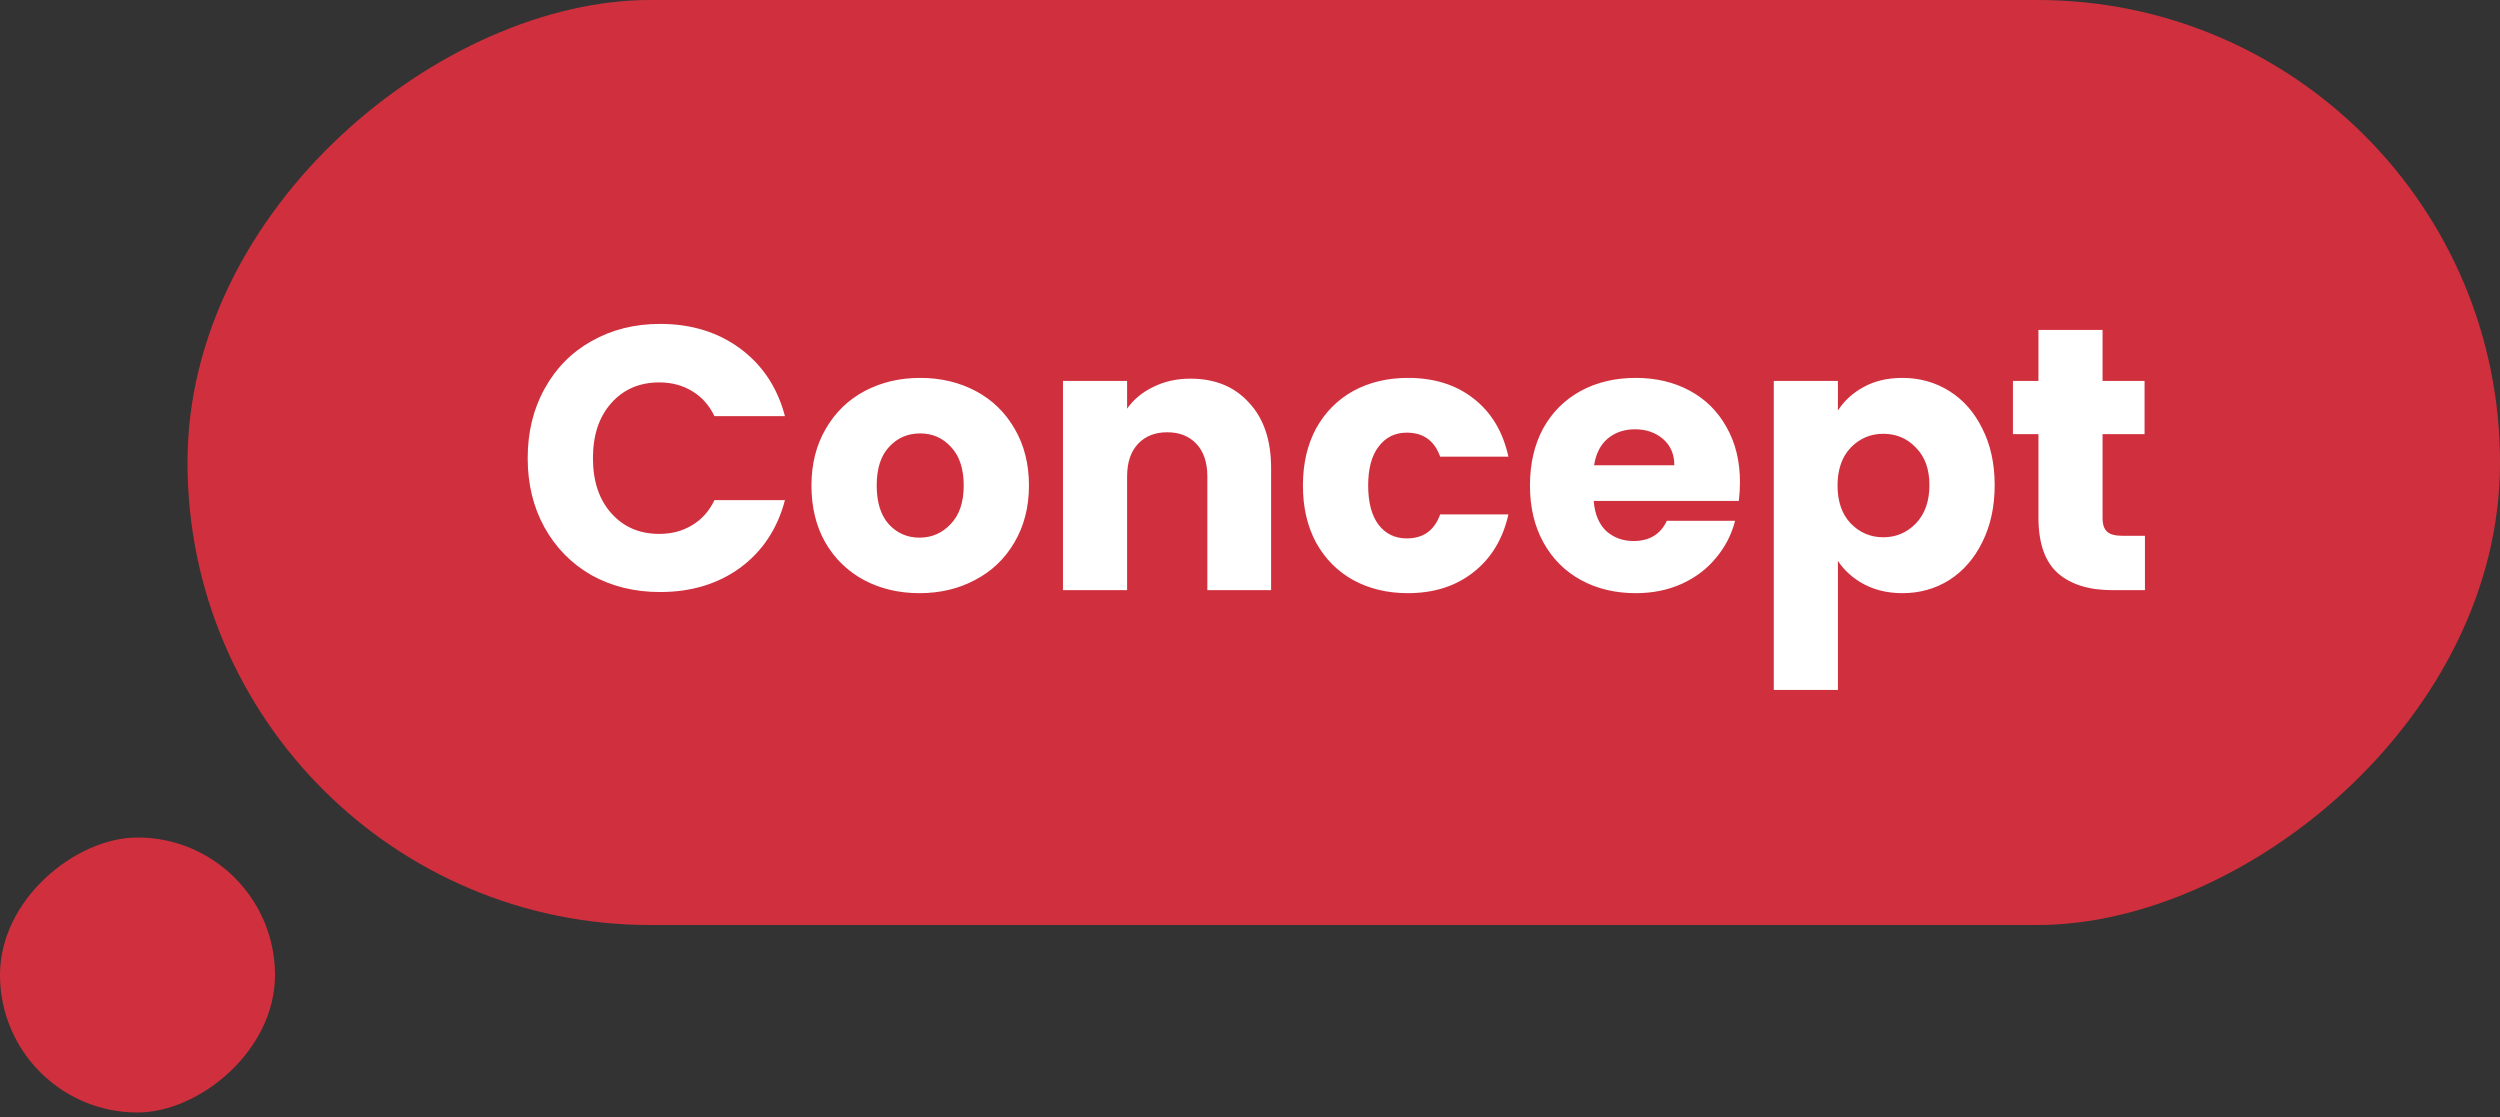 <svg width="132" height="59" viewBox="0 0 132 59" fill="none" xmlns="http://www.w3.org/2000/svg">
<rect x="0" y="0" width="132" height="59" fill="#333333" stroke="none"/>
<rect x="132" width="48.84" height="122.1" rx="24.42" transform="rotate(90 132 0)" fill="#D0303D"/>
<path d="M27.862 24.191C27.862 22.818 28.159 21.597 28.753 20.528C29.347 19.445 30.172 18.607 31.228 18.013C32.297 17.406 33.505 17.102 34.852 17.102C36.502 17.102 37.914 17.538 39.089 18.409C40.264 19.28 41.049 20.468 41.445 21.973H37.723C37.445 21.392 37.049 20.95 36.535 20.646C36.033 20.343 35.459 20.191 34.812 20.191C33.769 20.191 32.924 20.554 32.278 21.28C31.631 22.006 31.307 22.976 31.307 24.191C31.307 25.405 31.631 26.375 32.278 27.101C32.924 27.827 33.769 28.19 34.812 28.19C35.459 28.19 36.033 28.038 36.535 27.735C37.049 27.431 37.445 26.989 37.723 26.408H41.445C41.049 27.913 40.264 29.101 39.089 29.972C37.914 30.83 36.502 31.259 34.852 31.259C33.505 31.259 32.297 30.962 31.228 30.368C30.172 29.761 29.347 28.923 28.753 27.854C28.159 26.784 27.862 25.563 27.862 24.191ZM48.548 31.319C47.465 31.319 46.488 31.088 45.617 30.626C44.759 30.164 44.079 29.504 43.578 28.646C43.089 27.788 42.845 26.784 42.845 25.636C42.845 24.501 43.096 23.504 43.598 22.646C44.099 21.775 44.786 21.108 45.657 20.646C46.528 20.184 47.505 19.953 48.587 19.953C49.67 19.953 50.646 20.184 51.518 20.646C52.389 21.108 53.075 21.775 53.577 22.646C54.078 23.504 54.329 24.501 54.329 25.636C54.329 26.771 54.072 27.774 53.557 28.646C53.055 29.504 52.362 30.164 51.478 30.626C50.607 31.088 49.63 31.319 48.548 31.319ZM48.548 28.388C49.194 28.388 49.742 28.151 50.191 27.675C50.653 27.2 50.884 26.52 50.884 25.636C50.884 24.752 50.66 24.072 50.211 23.597C49.775 23.121 49.234 22.884 48.587 22.884C47.927 22.884 47.379 23.121 46.944 23.597C46.508 24.059 46.29 24.738 46.29 25.636C46.29 26.52 46.502 27.2 46.924 27.675C47.36 28.151 47.901 28.388 48.548 28.388ZM62.857 19.993C64.151 19.993 65.181 20.415 65.946 21.26C66.725 22.092 67.114 23.24 67.114 24.705V31.16H63.748V25.161C63.748 24.422 63.557 23.847 63.174 23.438C62.791 23.029 62.277 22.824 61.63 22.824C60.983 22.824 60.468 23.029 60.085 23.438C59.703 23.847 59.511 24.422 59.511 25.161V31.16H56.125V20.112H59.511V21.577C59.854 21.089 60.316 20.706 60.897 20.429C61.478 20.138 62.131 19.993 62.857 19.993ZM68.794 25.636C68.794 24.488 69.025 23.484 69.487 22.626C69.962 21.768 70.616 21.108 71.447 20.646C72.292 20.184 73.256 19.953 74.338 19.953C75.724 19.953 76.879 20.316 77.803 21.042C78.74 21.768 79.354 22.791 79.644 24.111H76.041C75.737 23.267 75.15 22.844 74.279 22.844C73.658 22.844 73.163 23.088 72.794 23.577C72.424 24.052 72.239 24.738 72.239 25.636C72.239 26.534 72.424 27.227 72.794 27.715C73.163 28.19 73.658 28.428 74.279 28.428C75.15 28.428 75.737 28.005 76.041 27.161H79.644C79.354 28.454 78.74 29.471 77.803 30.21C76.866 30.949 75.711 31.319 74.338 31.319C73.256 31.319 72.292 31.088 71.447 30.626C70.616 30.164 69.962 29.504 69.487 28.646C69.025 27.788 68.794 26.784 68.794 25.636ZM91.87 25.458C91.87 25.775 91.85 26.105 91.811 26.448H84.148C84.201 27.134 84.419 27.662 84.802 28.032C85.198 28.388 85.68 28.566 86.247 28.566C87.092 28.566 87.679 28.21 88.009 27.497H91.613C91.428 28.223 91.091 28.877 90.603 29.457C90.128 30.038 89.527 30.494 88.801 30.824C88.075 31.154 87.263 31.319 86.366 31.319C85.284 31.319 84.32 31.088 83.475 30.626C82.63 30.164 81.97 29.504 81.495 28.646C81.02 27.788 80.782 26.784 80.782 25.636C80.782 24.488 81.013 23.484 81.475 22.626C81.951 21.768 82.611 21.108 83.455 20.646C84.3 20.184 85.27 19.953 86.366 19.953C87.435 19.953 88.385 20.178 89.217 20.627C90.049 21.075 90.695 21.716 91.157 22.547C91.633 23.379 91.87 24.349 91.87 25.458ZM88.405 24.567C88.405 23.986 88.207 23.524 87.811 23.181C87.415 22.838 86.92 22.666 86.326 22.666C85.759 22.666 85.277 22.831 84.881 23.161C84.498 23.491 84.26 23.96 84.168 24.567H88.405ZM97.042 21.676C97.372 21.161 97.828 20.745 98.409 20.429C98.989 20.112 99.669 19.953 100.448 19.953C101.359 19.953 102.184 20.184 102.923 20.646C103.662 21.108 104.243 21.768 104.665 22.626C105.101 23.484 105.319 24.481 105.319 25.616C105.319 26.751 105.101 27.755 104.665 28.626C104.243 29.484 103.662 30.15 102.923 30.626C102.184 31.088 101.359 31.319 100.448 31.319C99.682 31.319 99.002 31.16 98.409 30.843C97.828 30.527 97.372 30.117 97.042 29.616V36.427H93.656V20.112H97.042V21.676ZM101.873 25.616C101.873 24.771 101.636 24.111 101.161 23.636C100.699 23.148 100.124 22.904 99.438 22.904C98.765 22.904 98.191 23.148 97.716 23.636C97.254 24.125 97.022 24.791 97.022 25.636C97.022 26.481 97.254 27.147 97.716 27.636C98.191 28.124 98.765 28.368 99.438 28.368C100.111 28.368 100.685 28.124 101.161 27.636C101.636 27.134 101.873 26.461 101.873 25.616ZM113.253 28.289V31.16H111.53C110.303 31.16 109.346 30.863 108.659 30.269C107.973 29.662 107.63 28.679 107.63 27.319V22.923H106.283V20.112H107.63V17.419H111.015V20.112H113.233V22.923H111.015V27.359C111.015 27.689 111.095 27.926 111.253 28.071C111.411 28.217 111.675 28.289 112.045 28.289H113.253Z" fill="white"/>
<rect x="14.52" y="44.22" width="14.52" height="14.52" rx="7.26" transform="rotate(90 14.52 44.22)" fill="#D0303D"/>
</svg>
